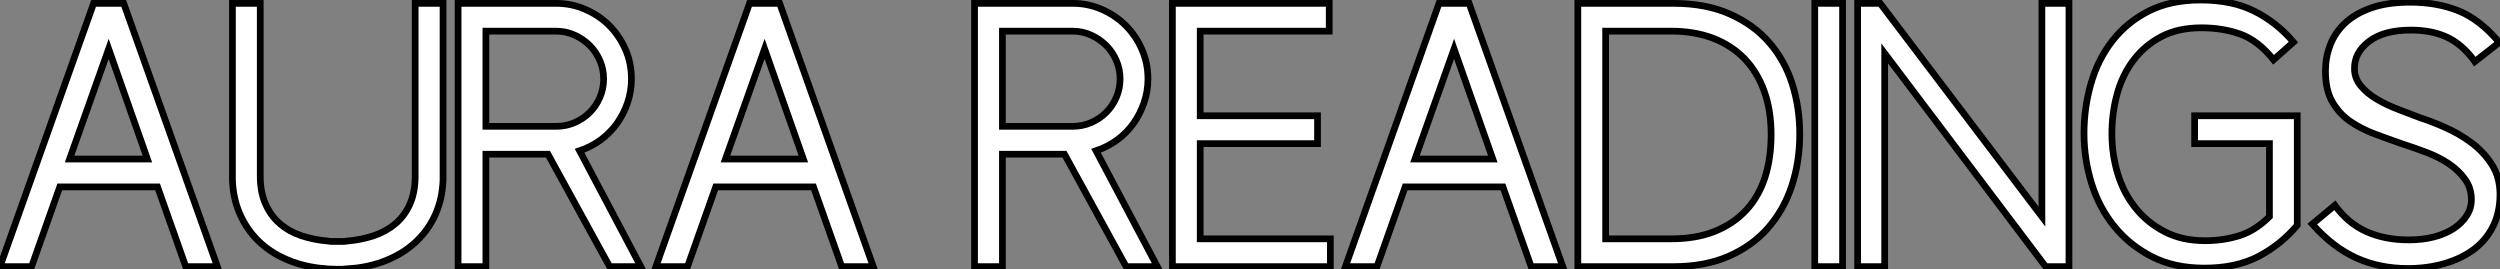 <?xml version="1.0" standalone="no"?>
<svg xmlns="http://www.w3.org/2000/svg" viewBox="1.12 -39.7 372.25 40.09"><rect x="1.12" y="-39.7" width="372.25" height="40.09" fill="#808080" stroke="none"/><path d="M28.78 0L24.58-11.87L10.02-11.87L5.82 0L1.12 0L15.06-39.20L19.54-39.20L33.49 0L28.78 0ZM17.30-32.42L11.48-16.02L23.07-16.02L17.30-32.42ZM51.46 0.39L51.35 0.39Q50.01 0.39 48.66 0.22L48.66 0.22Q45.92-0.11 43.60-1.15Q41.27-2.18 39.56-3.86Q37.86-5.54 36.85-7.81Q35.84-10.08 35.73-12.88L35.73-12.88L35.73-13.55L35.73-39.20L39.87-39.20L39.87-13.50Q39.87-11.09 40.66-9.32Q41.44-7.56 42.81-6.38Q44.18-5.21 46.03-4.59Q47.88-3.98 49.95-3.81L49.95-3.81Q50.23-3.75 50.46-3.75Q50.68-3.75 50.96-3.75L50.96-3.75L51.35-3.75L51.46-3.75L51.86-3.75Q52.14-3.75 52.33-3.75Q52.53-3.75 52.81-3.81L52.81-3.81Q54.88-3.98 56.73-4.59Q58.58-5.21 59.98-6.38Q61.38-7.56 62.16-9.32Q62.94-11.09 62.94-13.50L62.94-13.50L62.94-39.20L67.09-39.20L67.09-13.55L67.09-12.88Q66.98-10.08 65.97-7.81Q64.96-5.54 63.22-3.86Q61.49-2.18 59.16-1.15Q56.84-0.11 54.10 0.22L54.10 0.22L52.02 0.39L51.46 0.39ZM91.90 0L82.71-16.74L73.47-16.74L73.47 0L69.33 0L69.33-39.20L83.94-39.20Q86.24-39.20 88.28-38.30Q90.33-37.41 91.84-35.90Q93.35-34.38 94.25-32.34Q95.14-30.30 95.14-27.94L95.14-27.94Q95.14-26.10 94.56-24.39Q93.97-22.68 92.96-21.28Q91.95-19.88 90.52-18.84Q89.10-17.81 87.42-17.25L87.42-17.25L96.54 0L91.90 0ZM73.47-35.06L73.47-20.89L83.94-20.89Q85.40-20.89 86.69-21.45Q87.98-22.01 88.93-22.96Q89.88-23.91 90.44-25.20Q91-26.49 91-27.94L91-27.94Q91-29.40 90.44-30.69Q89.88-31.98 88.93-32.93Q87.98-33.88 86.69-34.47Q85.40-35.06 83.94-35.06L83.94-35.06L73.47-35.06ZM126.45 0L122.25-11.87L107.69-11.87L103.49 0L98.78 0L112.73-39.20L117.21-39.20L131.15 0L126.45 0ZM114.97-32.42L109.14-16.02L120.74-16.02L114.97-32.42Z" fill="white" stroke="black" transform="scale(1,1)"/><path d="M168.80 0L159.62-16.74L150.38-16.74L150.38 0L146.23 0L146.23-39.20L160.85-39.20Q163.14-39.20 165.19-38.30Q167.23-37.41 168.74-35.90Q170.26-34.38 171.15-32.34Q172.05-30.30 172.05-27.94L172.05-27.94Q172.05-26.10 171.46-24.39Q170.87-22.68 169.86-21.28Q168.86-19.88 167.43-18.84Q166.00-17.81 164.32-17.25L164.32-17.25L173.45 0L168.80 0ZM150.38-35.06L150.38-20.89L160.85-20.89Q162.30-20.89 163.59-21.45Q164.88-22.01 165.83-22.96Q166.78-23.91 167.34-25.20Q167.90-26.49 167.90-27.94L167.90-27.94Q167.90-29.40 167.34-30.69Q166.78-31.98 165.83-32.93Q164.88-33.88 163.59-34.47Q162.30-35.06 160.85-35.06L160.85-35.06L150.38-35.06ZM199.21 0L175.69 0L175.69-39.20L199.04-39.20L199.04-35.06L179.83-35.06L179.83-22.46L197.30-22.46L197.30-18.31L179.83-18.31L179.83-4.14L199.21-4.14L199.21 0ZM229.11 0L224.91-11.87L210.35-11.87L206.15 0L201.45 0L215.39-39.20L219.87-39.20L233.82 0L229.11 0ZM217.63-32.42L211.81-16.02L223.40-16.02L217.63-32.42ZM269.10-19.71L269.10-19.71Q269.10-15.62 267.92-12.04Q266.74-8.46 264.39-5.77Q262.04-3.08 258.51-1.54Q254.98 0 250.28 0L250.28 0L236.06 0L236.06-39.20L250.28-39.20Q255.10-39.20 258.65-37.63Q262.21-36.06 264.53-33.40Q266.86-30.74 267.98-27.22Q269.10-23.69 269.10-19.71ZM264.84-19.66L264.84-19.66Q264.84-23.30 263.80-26.15Q262.77-29.01 260.84-31.00Q258.90-32.98 256.16-34.02Q253.42-35.06 250.00-35.06L250.00-35.06L240.20-35.06L240.20-4.14L250.00-4.14Q253.70-4.14 256.47-5.26Q259.24-6.38 261.12-8.40Q262.99-10.42 263.92-13.27Q264.84-16.13 264.84-19.66ZM275.48 0L271.34 0L271.34-39.20L275.48-39.20L275.48 0ZM309.19 0L305.72 0L281.75-31.75L281.75 0L277.72 0L277.72-39.20L281.08-39.20L305.16-7.45L305.16-39.20L309.19-39.20L309.19 0ZM343.18-22.46L343.18-6.16Q340.72-3.25 337.39-1.51Q334.06 0.22 329.35 0.22L329.35 0.22Q324.87 0.22 321.54-1.48Q318.21-3.19 315.94-5.99Q313.67-8.79 312.55-12.40Q311.43-16.02 311.43-19.82L311.43-19.82Q311.43-23.69 312.47-27.27Q313.50-30.86 315.66-33.63Q317.82-36.40 321.06-38.05Q324.31-39.70 328.79-39.70L328.79-39.70Q333.50-39.70 336.83-38.02Q340.16-36.34 342.62-33.43L342.62-33.43L339.66-30.80Q337.36-33.66 334.73-34.61Q332.10-35.56 328.90-35.56L328.90-35.56Q325.43-35.56 322.94-34.24Q320.45-32.93 318.80-30.74Q317.14-28.56 316.36-25.70Q315.58-22.85 315.58-19.77L315.58-19.77Q315.58-16.74 316.44-13.86Q317.31-10.98 319.08-8.76Q320.84-6.55 323.42-5.21Q325.99-3.86 329.46-3.86L329.46-3.86Q332.21-3.86 334.59-4.62Q336.97-5.38 339.04-7.45L339.04-7.45L339.04-18.31L327.90-18.31L327.90-22.46L343.18-22.46ZM369.62-30.52L369.39-30.86Q367.60-33.21 365.36-34.22Q363.12-35.22 360.10-35.22L360.10-35.22Q356.12-35.22 353.91-33.57Q351.70-31.92 351.70-29.51L351.70-29.51Q351.70-28.06 352.62-26.94Q353.54-25.82 355.00-24.95Q356.46-24.08 358.22-23.41Q359.98-22.74 361.61-22.12L361.61-22.12Q363.18-21.62 365.22-20.72Q367.26-19.82 369.08-18.48Q370.90-17.14 372.14-15.23Q373.37-13.33 373.37-10.75L373.37-10.75Q373.37-8.06 372.33-5.99Q371.30-3.92 369.45-2.55Q367.60-1.18 365.08-0.45Q362.56 0.28 359.65 0.28L359.65 0.28Q355.45 0.28 351.98-1.29Q348.50-2.86 345.42-6.33L345.42-6.33L348.78-9.13Q350.74-6.44 353.49-5.21Q356.23-3.98 359.76-3.98L359.76-3.98Q361.83-3.98 363.54-4.42Q365.25-4.87 366.48-5.68Q367.71-6.50 368.41-7.59Q369.11-8.68 369.11-9.97L369.11-9.97Q369.11-11.70 368.16-13.02Q367.21-14.34 365.75-15.32Q364.30-16.30 362.45-17.00Q360.60-17.70 358.86-18.26L358.86-18.26Q356.79-18.98 354.75-19.74Q352.70-20.50 351.05-21.64Q349.40-22.79 348.39-24.56Q347.38-26.32 347.38-29.12L347.38-29.12Q347.38-31.14 348.08-32.98Q348.78-34.83 350.30-36.26Q351.81-37.69 354.22-38.53Q356.62-39.37 359.98-39.37L359.98-39.37Q364.02-39.37 367.21-38.08Q370.40-36.79 373.26-33.38L373.26-33.38L369.62-30.52Z" fill="white" stroke="black" transform="scale(1,1)"/></svg>